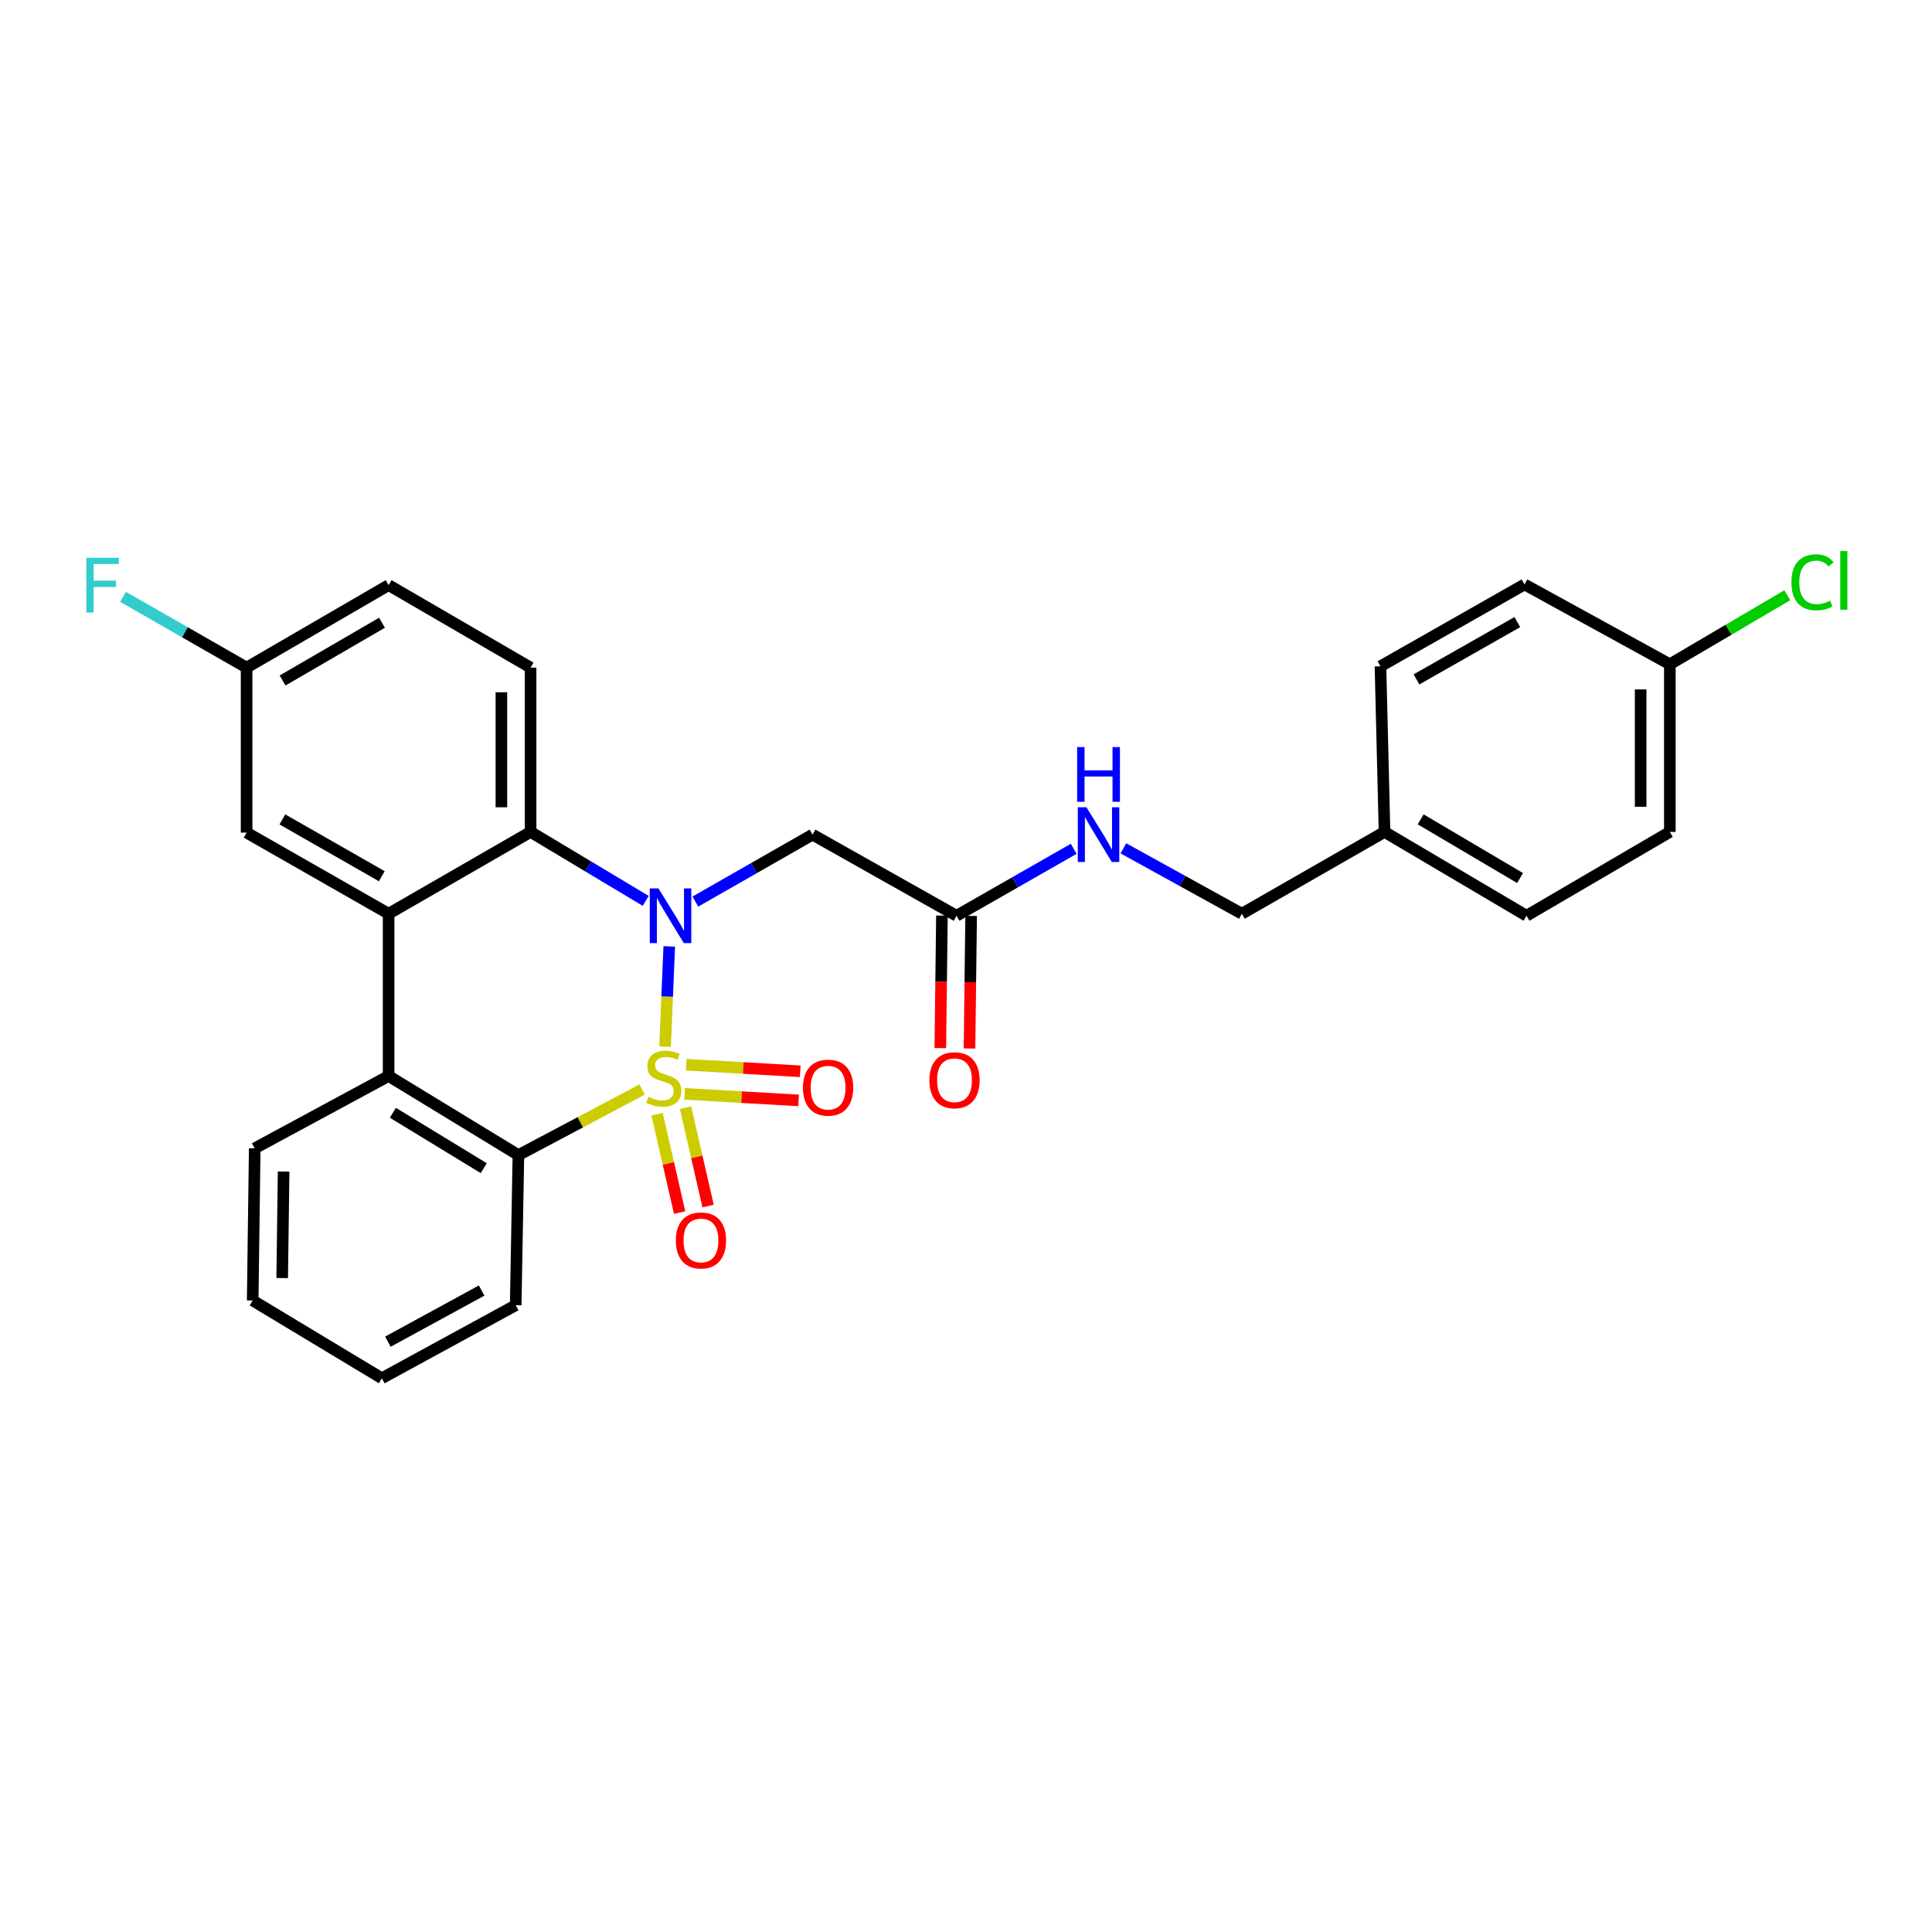 <?xml version='1.0' encoding='iso-8859-1'?>
<svg version='1.1' baseProfile='full'
              xmlns='http://www.w3.org/2000/svg'
                      xmlns:rdkit='http://www.rdkit.org/xml'
                      xmlns:xlink='http://www.w3.org/1999/xlink'
                  xml:space='preserve'
width='1000px' height='1000px' viewBox='0 0 1000 1000'>
<!-- END OF HEADER -->
<rect style='opacity:1.0;fill:#FFFFFF;stroke:none' width='1000' height='1000' x='0' y='0'> </rect>
<path class='bond-0' d='M 344.242,541.768 L 345.324,515.809' style='fill:none;fill-rule:evenodd;stroke:#CCCC00;stroke-width:6px;stroke-linecap:butt;stroke-linejoin:miter;stroke-opacity:1' />
<path class='bond-0' d='M 345.324,515.809 L 346.406,489.85' style='fill:none;fill-rule:evenodd;stroke:#0000FF;stroke-width:6px;stroke-linecap:butt;stroke-linejoin:miter;stroke-opacity:1' />
<path class='bond-1' d='M 332.357,563.931 L 300.342,580.903' style='fill:none;fill-rule:evenodd;stroke:#CCCC00;stroke-width:6px;stroke-linecap:butt;stroke-linejoin:miter;stroke-opacity:1' />
<path class='bond-1' d='M 300.342,580.903 L 268.327,597.876' style='fill:none;fill-rule:evenodd;stroke:#000000;stroke-width:6px;stroke-linecap:butt;stroke-linejoin:miter;stroke-opacity:1' />
<path class='bond-6' d='M 340.105,576.711 L 345.94,602.169' style='fill:none;fill-rule:evenodd;stroke:#CCCC00;stroke-width:6px;stroke-linecap:butt;stroke-linejoin:miter;stroke-opacity:1' />
<path class='bond-6' d='M 345.94,602.169 L 351.775,627.627' style='fill:none;fill-rule:evenodd;stroke:#FF0000;stroke-width:6px;stroke-linecap:butt;stroke-linejoin:miter;stroke-opacity:1' />
<path class='bond-6' d='M 354.835,573.335 L 360.67,598.793' style='fill:none;fill-rule:evenodd;stroke:#CCCC00;stroke-width:6px;stroke-linecap:butt;stroke-linejoin:miter;stroke-opacity:1' />
<path class='bond-6' d='M 360.67,598.793 L 366.505,624.251' style='fill:none;fill-rule:evenodd;stroke:#FF0000;stroke-width:6px;stroke-linecap:butt;stroke-linejoin:miter;stroke-opacity:1' />
<path class='bond-7' d='M 354.341,566.179 L 383.838,567.879' style='fill:none;fill-rule:evenodd;stroke:#CCCC00;stroke-width:6px;stroke-linecap:butt;stroke-linejoin:miter;stroke-opacity:1' />
<path class='bond-7' d='M 383.838,567.879 L 413.335,569.579' style='fill:none;fill-rule:evenodd;stroke:#FF0000;stroke-width:6px;stroke-linecap:butt;stroke-linejoin:miter;stroke-opacity:1' />
<path class='bond-7' d='M 355.21,551.092 L 384.707,552.793' style='fill:none;fill-rule:evenodd;stroke:#CCCC00;stroke-width:6px;stroke-linecap:butt;stroke-linejoin:miter;stroke-opacity:1' />
<path class='bond-7' d='M 384.707,552.793 L 414.204,554.493' style='fill:none;fill-rule:evenodd;stroke:#FF0000;stroke-width:6px;stroke-linecap:butt;stroke-linejoin:miter;stroke-opacity:1' />
<path class='bond-2' d='M 334.215,466.295 L 304.423,448.447' style='fill:none;fill-rule:evenodd;stroke:#0000FF;stroke-width:6px;stroke-linecap:butt;stroke-linejoin:miter;stroke-opacity:1' />
<path class='bond-2' d='M 304.423,448.447 L 274.632,430.599' style='fill:none;fill-rule:evenodd;stroke:#000000;stroke-width:6px;stroke-linecap:butt;stroke-linejoin:miter;stroke-opacity:1' />
<path class='bond-5' d='M 359.923,466.649 L 390.245,449.325' style='fill:none;fill-rule:evenodd;stroke:#0000FF;stroke-width:6px;stroke-linecap:butt;stroke-linejoin:miter;stroke-opacity:1' />
<path class='bond-5' d='M 390.245,449.325 L 420.568,432.001' style='fill:none;fill-rule:evenodd;stroke:#000000;stroke-width:6px;stroke-linecap:butt;stroke-linejoin:miter;stroke-opacity:1' />
<path class='bond-4' d='M 268.327,597.876 L 201.147,556.931' style='fill:none;fill-rule:evenodd;stroke:#000000;stroke-width:6px;stroke-linecap:butt;stroke-linejoin:miter;stroke-opacity:1' />
<path class='bond-4' d='M 250.385,604.638 L 203.36,575.977' style='fill:none;fill-rule:evenodd;stroke:#000000;stroke-width:6px;stroke-linecap:butt;stroke-linejoin:miter;stroke-opacity:1' />
<path class='bond-19' d='M 268.327,597.876 L 266.925,675.583' style='fill:none;fill-rule:evenodd;stroke:#000000;stroke-width:6px;stroke-linecap:butt;stroke-linejoin:miter;stroke-opacity:1' />
<path class='bond-9' d='M 274.632,430.599 L 274.632,345.554' style='fill:none;fill-rule:evenodd;stroke:#000000;stroke-width:6px;stroke-linecap:butt;stroke-linejoin:miter;stroke-opacity:1' />
<path class='bond-9' d='M 259.52,417.842 L 259.52,358.311' style='fill:none;fill-rule:evenodd;stroke:#000000;stroke-width:6px;stroke-linecap:butt;stroke-linejoin:miter;stroke-opacity:1' />
<path class='bond-28' d='M 274.632,430.599 L 201.147,472.945' style='fill:none;fill-rule:evenodd;stroke:#000000;stroke-width:6px;stroke-linecap:butt;stroke-linejoin:miter;stroke-opacity:1' />
<path class='bond-3' d='M 201.147,472.945 L 201.147,556.931' style='fill:none;fill-rule:evenodd;stroke:#000000;stroke-width:6px;stroke-linecap:butt;stroke-linejoin:miter;stroke-opacity:1' />
<path class='bond-10' d='M 201.147,472.945 L 127.646,430.96' style='fill:none;fill-rule:evenodd;stroke:#000000;stroke-width:6px;stroke-linecap:butt;stroke-linejoin:miter;stroke-opacity:1' />
<path class='bond-10' d='M 197.617,453.525 L 146.167,424.136' style='fill:none;fill-rule:evenodd;stroke:#000000;stroke-width:6px;stroke-linecap:butt;stroke-linejoin:miter;stroke-opacity:1' />
<path class='bond-21' d='M 201.147,556.931 L 131.844,594.375' style='fill:none;fill-rule:evenodd;stroke:#000000;stroke-width:6px;stroke-linecap:butt;stroke-linejoin:miter;stroke-opacity:1' />
<path class='bond-8' d='M 420.568,432.001 L 495.101,473.994' style='fill:none;fill-rule:evenodd;stroke:#000000;stroke-width:6px;stroke-linecap:butt;stroke-linejoin:miter;stroke-opacity:1' />
<path class='bond-11' d='M 495.101,473.994 L 525.424,456.67' style='fill:none;fill-rule:evenodd;stroke:#000000;stroke-width:6px;stroke-linecap:butt;stroke-linejoin:miter;stroke-opacity:1' />
<path class='bond-11' d='M 525.424,456.67 L 555.746,439.346' style='fill:none;fill-rule:evenodd;stroke:#0000FF;stroke-width:6px;stroke-linecap:butt;stroke-linejoin:miter;stroke-opacity:1' />
<path class='bond-12' d='M 487.546,473.901 L 487.123,508.204' style='fill:none;fill-rule:evenodd;stroke:#000000;stroke-width:6px;stroke-linecap:butt;stroke-linejoin:miter;stroke-opacity:1' />
<path class='bond-12' d='M 487.123,508.204 L 486.7,542.507' style='fill:none;fill-rule:evenodd;stroke:#FF0000;stroke-width:6px;stroke-linecap:butt;stroke-linejoin:miter;stroke-opacity:1' />
<path class='bond-12' d='M 502.657,474.087 L 502.233,508.391' style='fill:none;fill-rule:evenodd;stroke:#000000;stroke-width:6px;stroke-linecap:butt;stroke-linejoin:miter;stroke-opacity:1' />
<path class='bond-12' d='M 502.233,508.391 L 501.81,542.694' style='fill:none;fill-rule:evenodd;stroke:#FF0000;stroke-width:6px;stroke-linecap:butt;stroke-linejoin:miter;stroke-opacity:1' />
<path class='bond-14' d='M 274.632,345.554 L 201.147,302.864' style='fill:none;fill-rule:evenodd;stroke:#000000;stroke-width:6px;stroke-linecap:butt;stroke-linejoin:miter;stroke-opacity:1' />
<path class='bond-13' d='M 127.646,430.96 L 127.646,345.554' style='fill:none;fill-rule:evenodd;stroke:#000000;stroke-width:6px;stroke-linecap:butt;stroke-linejoin:miter;stroke-opacity:1' />
<path class='bond-15' d='M 581.461,439.098 L 612.122,456.021' style='fill:none;fill-rule:evenodd;stroke:#0000FF;stroke-width:6px;stroke-linecap:butt;stroke-linejoin:miter;stroke-opacity:1' />
<path class='bond-15' d='M 612.122,456.021 L 642.784,472.945' style='fill:none;fill-rule:evenodd;stroke:#000000;stroke-width:6px;stroke-linecap:butt;stroke-linejoin:miter;stroke-opacity:1' />
<path class='bond-18' d='M 127.646,345.554 L 95.659,327.235' style='fill:none;fill-rule:evenodd;stroke:#000000;stroke-width:6px;stroke-linecap:butt;stroke-linejoin:miter;stroke-opacity:1' />
<path class='bond-18' d='M 95.659,327.235 L 63.671,308.916' style='fill:none;fill-rule:evenodd;stroke:#33CCCC;stroke-width:6px;stroke-linecap:butt;stroke-linejoin:miter;stroke-opacity:1' />
<path class='bond-30' d='M 127.646,345.554 L 201.147,302.864' style='fill:none;fill-rule:evenodd;stroke:#000000;stroke-width:6px;stroke-linecap:butt;stroke-linejoin:miter;stroke-opacity:1' />
<path class='bond-30' d='M 146.261,352.218 L 197.712,322.334' style='fill:none;fill-rule:evenodd;stroke:#000000;stroke-width:6px;stroke-linecap:butt;stroke-linejoin:miter;stroke-opacity:1' />
<path class='bond-17' d='M 642.784,472.945 L 716.629,430.599' style='fill:none;fill-rule:evenodd;stroke:#000000;stroke-width:6px;stroke-linecap:butt;stroke-linejoin:miter;stroke-opacity:1' />
<path class='bond-16' d='M 864.311,343.824 L 864.311,430.599' style='fill:none;fill-rule:evenodd;stroke:#000000;stroke-width:6px;stroke-linecap:butt;stroke-linejoin:miter;stroke-opacity:1' />
<path class='bond-16' d='M 849.2,356.84 L 849.2,417.582' style='fill:none;fill-rule:evenodd;stroke:#000000;stroke-width:6px;stroke-linecap:butt;stroke-linejoin:miter;stroke-opacity:1' />
<path class='bond-20' d='M 864.311,343.824 L 894.703,325.958' style='fill:none;fill-rule:evenodd;stroke:#000000;stroke-width:6px;stroke-linecap:butt;stroke-linejoin:miter;stroke-opacity:1' />
<path class='bond-20' d='M 894.703,325.958 L 925.095,308.091' style='fill:none;fill-rule:evenodd;stroke:#00CC00;stroke-width:6px;stroke-linecap:butt;stroke-linejoin:miter;stroke-opacity:1' />
<path class='bond-31' d='M 864.311,343.824 L 789.081,302.503' style='fill:none;fill-rule:evenodd;stroke:#000000;stroke-width:6px;stroke-linecap:butt;stroke-linejoin:miter;stroke-opacity:1' />
<path class='bond-24' d='M 716.629,430.599 L 714.53,344.874' style='fill:none;fill-rule:evenodd;stroke:#000000;stroke-width:6px;stroke-linecap:butt;stroke-linejoin:miter;stroke-opacity:1' />
<path class='bond-25' d='M 716.629,430.599 L 790.113,473.994' style='fill:none;fill-rule:evenodd;stroke:#000000;stroke-width:6px;stroke-linecap:butt;stroke-linejoin:miter;stroke-opacity:1' />
<path class='bond-25' d='M 735.336,424.096 L 786.775,454.473' style='fill:none;fill-rule:evenodd;stroke:#000000;stroke-width:6px;stroke-linecap:butt;stroke-linejoin:miter;stroke-opacity:1' />
<path class='bond-26' d='M 266.925,675.583 L 197.63,713.379' style='fill:none;fill-rule:evenodd;stroke:#000000;stroke-width:6px;stroke-linecap:butt;stroke-linejoin:miter;stroke-opacity:1' />
<path class='bond-26' d='M 249.294,667.986 L 200.788,694.443' style='fill:none;fill-rule:evenodd;stroke:#000000;stroke-width:6px;stroke-linecap:butt;stroke-linejoin:miter;stroke-opacity:1' />
<path class='bond-29' d='M 131.844,594.375 L 130.794,673.131' style='fill:none;fill-rule:evenodd;stroke:#000000;stroke-width:6px;stroke-linecap:butt;stroke-linejoin:miter;stroke-opacity:1' />
<path class='bond-29' d='M 146.797,606.389 L 146.062,661.519' style='fill:none;fill-rule:evenodd;stroke:#000000;stroke-width:6px;stroke-linecap:butt;stroke-linejoin:miter;stroke-opacity:1' />
<path class='bond-22' d='M 864.311,430.599 L 790.113,473.994' style='fill:none;fill-rule:evenodd;stroke:#000000;stroke-width:6px;stroke-linecap:butt;stroke-linejoin:miter;stroke-opacity:1' />
<path class='bond-23' d='M 789.081,302.503 L 714.53,344.874' style='fill:none;fill-rule:evenodd;stroke:#000000;stroke-width:6px;stroke-linecap:butt;stroke-linejoin:miter;stroke-opacity:1' />
<path class='bond-23' d='M 785.365,321.996 L 733.18,351.656' style='fill:none;fill-rule:evenodd;stroke:#000000;stroke-width:6px;stroke-linecap:butt;stroke-linejoin:miter;stroke-opacity:1' />
<path class='bond-27' d='M 197.63,713.379 L 130.794,673.131' style='fill:none;fill-rule:evenodd;stroke:#000000;stroke-width:6px;stroke-linecap:butt;stroke-linejoin:miter;stroke-opacity:1' />
<path  class='atom-0' d='M 335.566 567.709
Q 335.886 567.829, 337.206 568.389
Q 338.526 568.949, 339.966 569.309
Q 341.446 569.629, 342.886 569.629
Q 345.566 569.629, 347.126 568.349
Q 348.686 567.029, 348.686 564.749
Q 348.686 563.189, 347.886 562.229
Q 347.126 561.269, 345.926 560.749
Q 344.726 560.229, 342.726 559.629
Q 340.206 558.869, 338.686 558.149
Q 337.206 557.429, 336.126 555.909
Q 335.086 554.389, 335.086 551.829
Q 335.086 548.269, 337.486 546.069
Q 339.926 543.869, 344.726 543.869
Q 348.006 543.869, 351.726 545.429
L 350.806 548.509
Q 347.406 547.109, 344.846 547.109
Q 342.086 547.109, 340.566 548.269
Q 339.046 549.389, 339.086 551.349
Q 339.086 552.869, 339.846 553.789
Q 340.646 554.709, 341.766 555.229
Q 342.926 555.749, 344.846 556.349
Q 347.406 557.149, 348.926 557.949
Q 350.446 558.749, 351.526 560.389
Q 352.646 561.989, 352.646 564.749
Q 352.646 568.669, 350.006 570.789
Q 347.406 572.869, 343.046 572.869
Q 340.526 572.869, 338.606 572.309
Q 336.726 571.789, 334.486 570.869
L 335.566 567.709
' fill='#CCCC00'/>
<path  class='atom-1' d='M 340.806 459.834
L 350.086 474.834
Q 351.006 476.314, 352.486 478.994
Q 353.966 481.674, 354.046 481.834
L 354.046 459.834
L 357.806 459.834
L 357.806 488.154
L 353.926 488.154
L 343.966 471.754
Q 342.806 469.834, 341.566 467.634
Q 340.366 465.434, 340.006 464.754
L 340.006 488.154
L 336.326 488.154
L 336.326 459.834
L 340.806 459.834
' fill='#0000FF'/>
<path  class='atom-7' d='M 349.816 642.056
Q 349.816 635.256, 353.176 631.456
Q 356.536 627.656, 362.816 627.656
Q 369.096 627.656, 372.456 631.456
Q 375.816 635.256, 375.816 642.056
Q 375.816 648.936, 372.416 652.856
Q 369.016 656.736, 362.816 656.736
Q 356.576 656.736, 353.176 652.856
Q 349.816 648.976, 349.816 642.056
M 362.816 653.536
Q 367.136 653.536, 369.456 650.656
Q 371.816 647.736, 371.816 642.056
Q 371.816 636.496, 369.456 633.696
Q 367.136 630.856, 362.816 630.856
Q 358.496 630.856, 356.136 633.656
Q 353.816 636.456, 353.816 642.056
Q 353.816 647.776, 356.136 650.656
Q 358.496 653.536, 362.816 653.536
' fill='#FF0000'/>
<path  class='atom-8' d='M 415.619 562.972
Q 415.619 556.172, 418.979 552.372
Q 422.339 548.572, 428.619 548.572
Q 434.899 548.572, 438.259 552.372
Q 441.619 556.172, 441.619 562.972
Q 441.619 569.852, 438.219 573.772
Q 434.819 577.652, 428.619 577.652
Q 422.379 577.652, 418.979 573.772
Q 415.619 569.892, 415.619 562.972
M 428.619 574.452
Q 432.939 574.452, 435.259 571.572
Q 437.619 568.652, 437.619 562.972
Q 437.619 557.412, 435.259 554.612
Q 432.939 551.772, 428.619 551.772
Q 424.299 551.772, 421.939 554.572
Q 419.619 557.372, 419.619 562.972
Q 419.619 568.692, 421.939 571.572
Q 424.299 574.452, 428.619 574.452
' fill='#FF0000'/>
<path  class='atom-12' d='M 562.342 417.841
L 571.622 432.841
Q 572.542 434.321, 574.022 437.001
Q 575.502 439.681, 575.582 439.841
L 575.582 417.841
L 579.342 417.841
L 579.342 446.161
L 575.462 446.161
L 565.502 429.761
Q 564.342 427.841, 563.102 425.641
Q 561.902 423.441, 561.542 422.761
L 561.542 446.161
L 557.862 446.161
L 557.862 417.841
L 562.342 417.841
' fill='#0000FF'/>
<path  class='atom-12' d='M 557.522 386.689
L 561.362 386.689
L 561.362 398.729
L 575.842 398.729
L 575.842 386.689
L 579.682 386.689
L 579.682 415.009
L 575.842 415.009
L 575.842 401.929
L 561.362 401.929
L 561.362 415.009
L 557.522 415.009
L 557.522 386.689
' fill='#0000FF'/>
<path  class='atom-13' d='M 481.052 559.127
Q 481.052 552.327, 484.412 548.527
Q 487.772 544.727, 494.052 544.727
Q 500.332 544.727, 503.692 548.527
Q 507.052 552.327, 507.052 559.127
Q 507.052 566.007, 503.652 569.927
Q 500.252 573.807, 494.052 573.807
Q 487.812 573.807, 484.412 569.927
Q 481.052 566.047, 481.052 559.127
M 494.052 570.607
Q 498.372 570.607, 500.692 567.727
Q 503.052 564.807, 503.052 559.127
Q 503.052 553.567, 500.692 550.767
Q 498.372 547.927, 494.052 547.927
Q 489.732 547.927, 487.372 550.727
Q 485.052 553.527, 485.052 559.127
Q 485.052 564.847, 487.372 567.727
Q 489.732 570.607, 494.052 570.607
' fill='#FF0000'/>
<path  class='atom-19' d='M 44.684 288.704
L 61.524 288.704
L 61.524 291.944
L 48.484 291.944
L 48.484 300.544
L 60.084 300.544
L 60.084 303.824
L 48.484 303.824
L 48.484 317.024
L 44.684 317.024
L 44.684 288.704
' fill='#33CCCC'/>
<path  class='atom-21' d='M 927.237 301.392
Q 927.237 294.352, 930.517 290.672
Q 933.837 286.952, 940.117 286.952
Q 945.957 286.952, 949.077 291.072
L 946.437 293.232
Q 944.157 290.232, 940.117 290.232
Q 935.837 290.232, 933.557 293.112
Q 931.317 295.952, 931.317 301.392
Q 931.317 306.992, 933.637 309.872
Q 935.997 312.752, 940.557 312.752
Q 943.677 312.752, 947.317 310.872
L 948.437 313.872
Q 946.957 314.832, 944.717 315.392
Q 942.477 315.952, 939.997 315.952
Q 933.837 315.952, 930.517 312.192
Q 927.237 308.432, 927.237 301.392
' fill='#00CC00'/>
<path  class='atom-21' d='M 952.517 285.232
L 956.197 285.232
L 956.197 315.592
L 952.517 315.592
L 952.517 285.232
' fill='#00CC00'/>
</svg>
